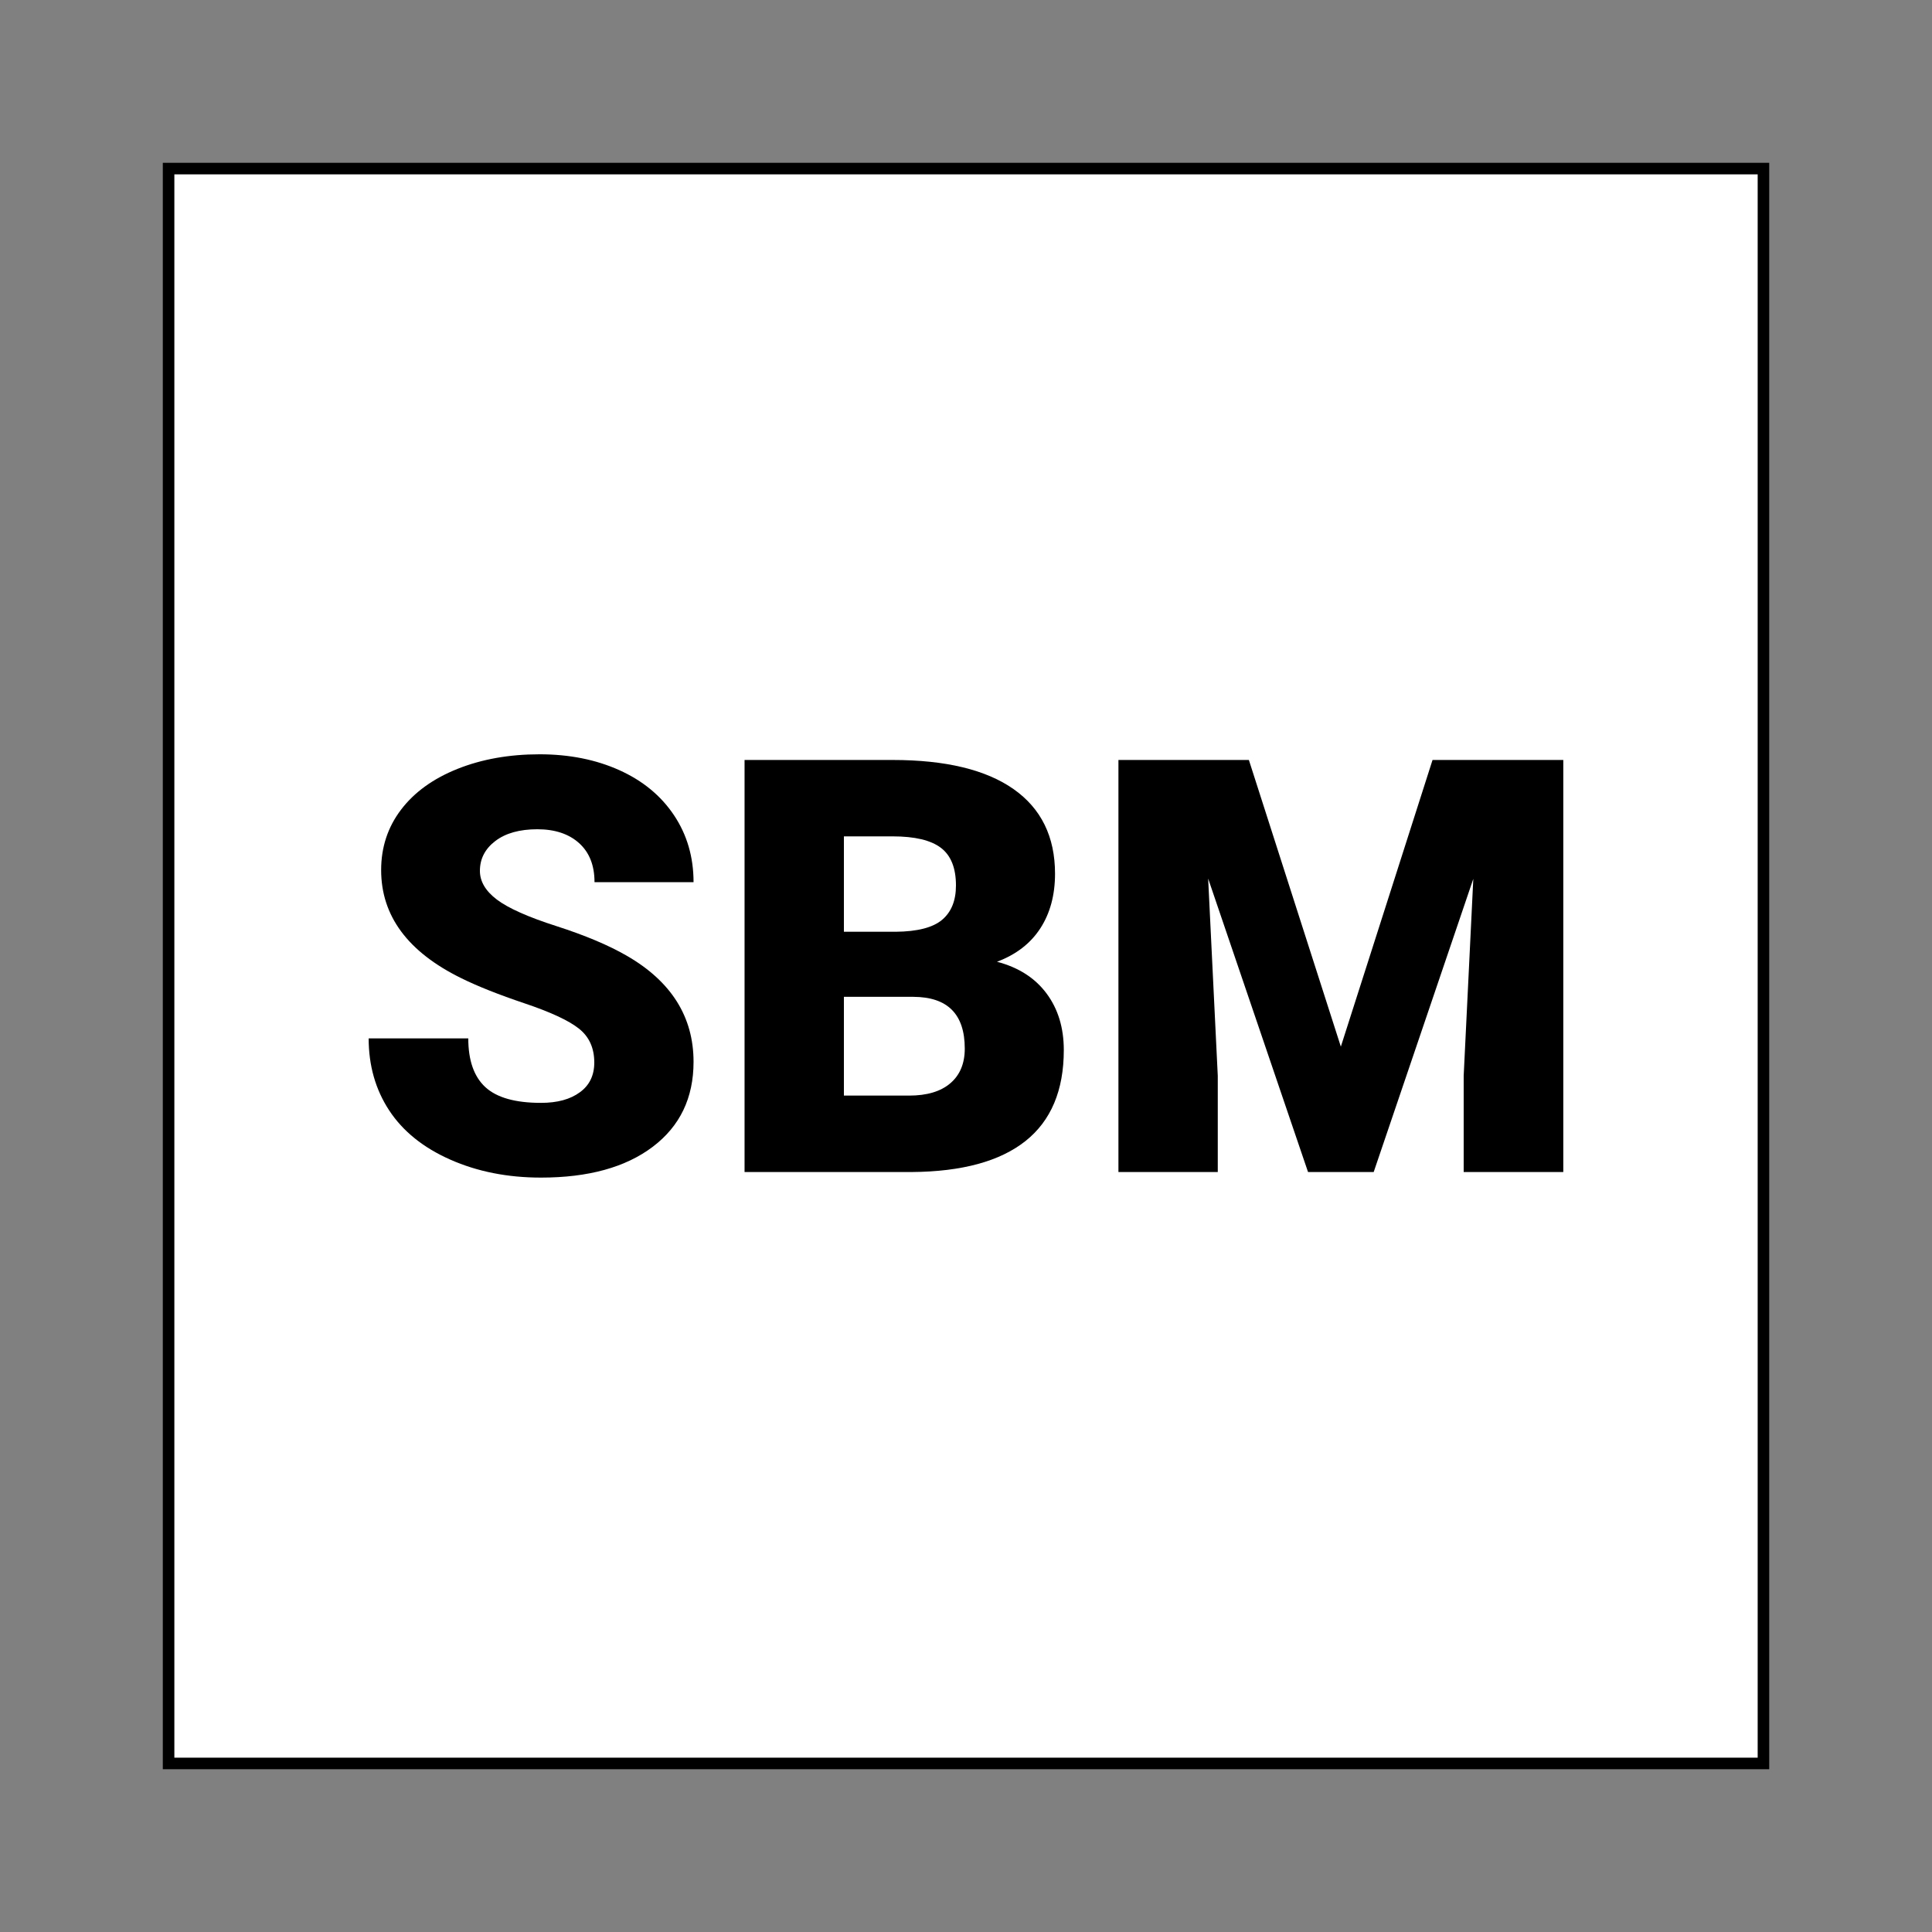 <svg width="500" height="500" viewBox="0 0 500 500" fill="none" xmlns="http://www.w3.org/2000/svg">
<rect x="0" y="0" width="500" height="500" fill="#808080" stroke="none"/>
<path d="M456.379 43.629H43.629V456.379H456.379V43.629Z" fill="white" stroke="black" stroke-width="2.987" stroke-miterlimit="10"/>
<path d="M153.8 274.981C153.8 271.221 152.47 268.291 149.81 266.191C147.15 264.091 142.47 261.921 135.78 259.671C129.09 257.421 123.62 255.251 119.37 253.151C105.55 246.361 98.64 237.041 98.64 225.171C98.64 219.261 100.36 214.051 103.8 209.531C107.24 205.011 112.11 201.501 118.41 198.981C124.71 196.471 131.79 195.211 139.65 195.211C147.32 195.211 154.19 196.581 160.27 199.311C166.35 202.051 171.07 205.941 174.44 210.991C177.81 216.041 179.49 221.821 179.49 228.311H153.86C153.86 223.961 152.53 220.601 149.87 218.201C147.21 215.811 143.61 214.611 139.07 214.611C134.48 214.611 130.85 215.621 128.19 217.651C125.53 219.681 124.2 222.251 124.2 225.381C124.2 228.121 125.66 230.591 128.59 232.811C131.52 235.031 136.67 237.331 144.04 239.691C151.41 242.061 157.47 244.611 162.2 247.341C173.72 253.981 179.49 263.141 179.49 274.811C179.49 284.141 175.97 291.461 168.94 296.781C161.91 302.101 152.27 304.761 140.01 304.761C131.37 304.761 123.54 303.211 116.54 300.111C109.53 297.011 104.26 292.761 100.72 287.371C97.18 281.971 95.41 275.761 95.41 268.731H121.19C121.19 274.441 122.67 278.651 125.62 281.361C128.57 284.071 133.37 285.421 140.01 285.421C144.26 285.421 147.61 284.501 150.08 282.671C152.56 280.871 153.8 278.301 153.8 274.981Z" fill="black"/>
<path d="M192.691 303.32V196.68H231.001C244.721 196.68 255.161 199.2 262.311 204.22C269.461 209.25 273.041 216.55 273.041 226.12C273.041 231.64 271.771 236.35 269.231 240.26C266.691 244.17 262.961 247.05 258.021 248.9C263.591 250.36 267.861 253.1 270.841 257.1C273.821 261.1 275.311 265.99 275.311 271.75C275.311 282.2 272.001 290.05 265.391 295.3C258.771 300.55 248.971 303.22 235.981 303.32H192.691ZM218.401 241.14H231.801C237.411 241.09 241.421 240.06 243.811 238.05C246.201 236.04 247.401 233.08 247.401 229.16C247.401 224.65 246.111 221.41 243.521 219.43C240.931 217.45 236.761 216.45 231.001 216.45H218.401V241.14ZM218.401 257.98V283.54H235.251C239.891 283.54 243.451 282.48 245.941 280.35C248.431 278.23 249.681 275.23 249.681 271.38C249.681 262.49 245.261 258.03 236.421 257.98H218.401Z" fill="black"/>
<path d="M323.209 196.68L347.009 270.87L370.739 196.68H404.579V303.32H378.799V278.42L381.289 227.44L355.509 303.32H338.519L312.669 227.37L315.159 278.42V303.32H289.449V196.68H323.209Z" fill="black"/>
</svg>
